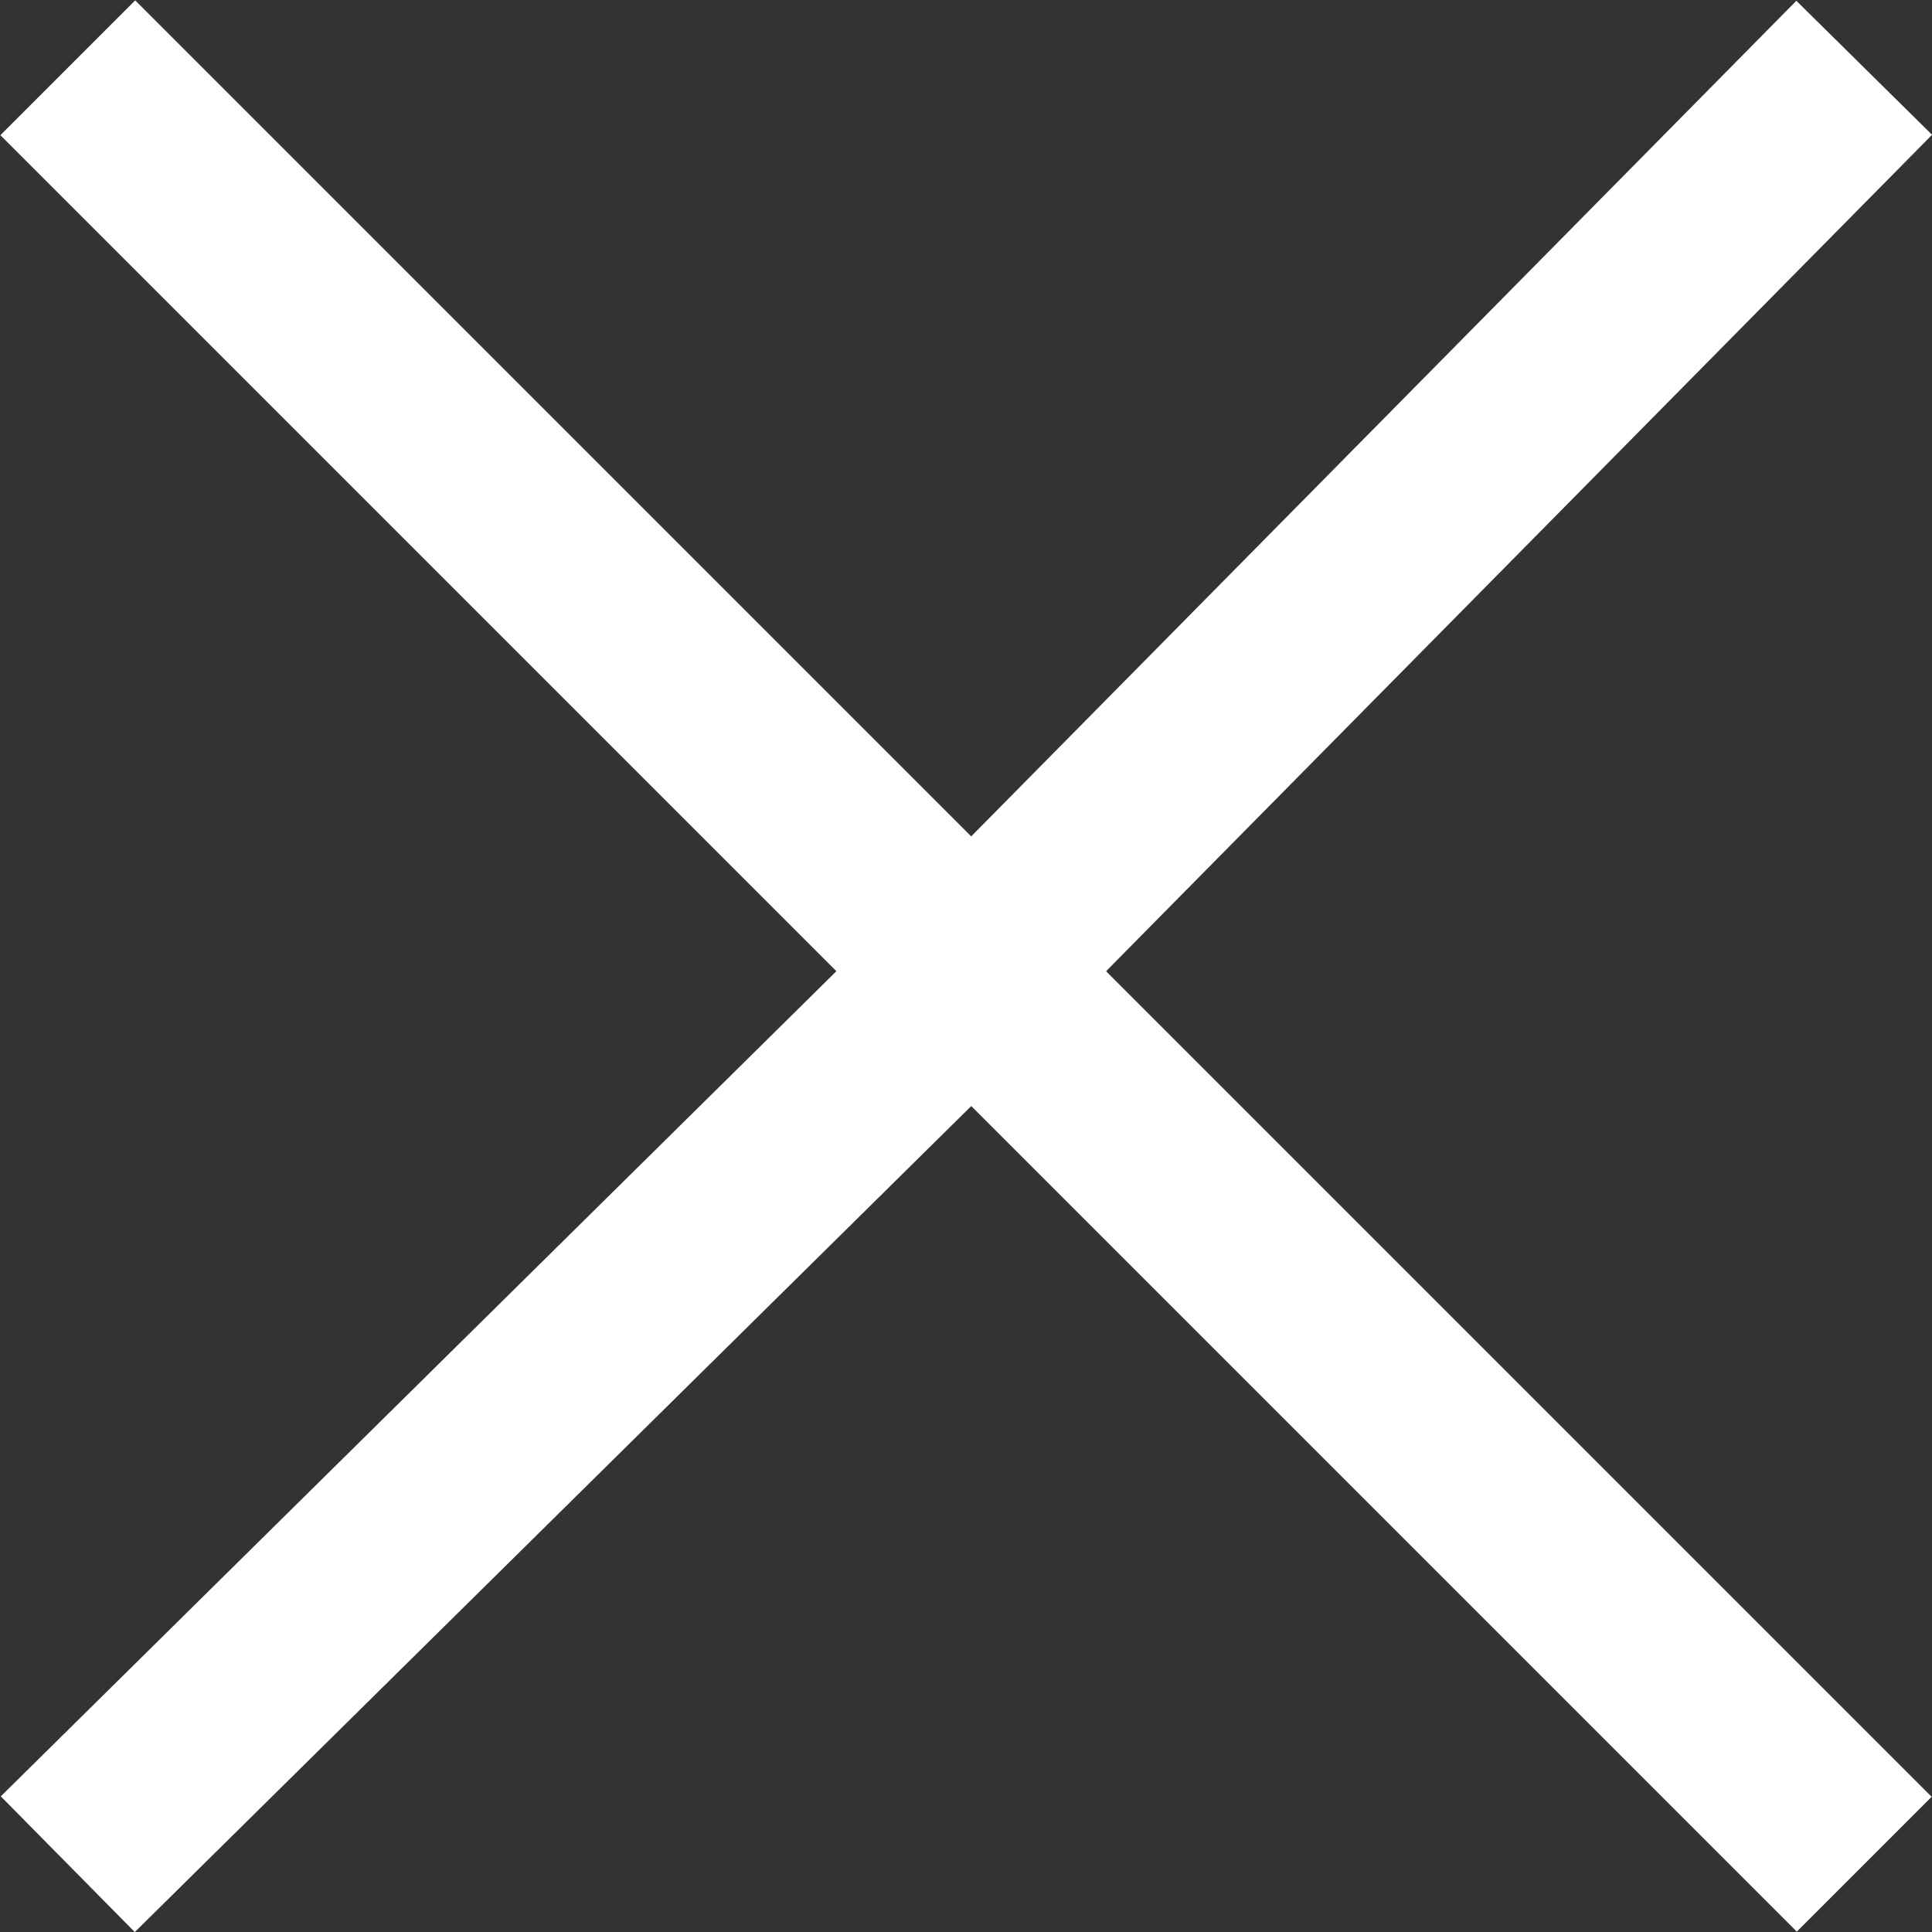 <?xml version="1.0" encoding="utf-8"?>
<!-- Generator: Adobe Illustrator 18.1.1, SVG Export Plug-In . SVG Version: 6.00 Build 0)  -->
<svg version="1.1" id="Layer_1" xmlns="http://www.w3.org/2000/svg" xmlns:xlink="http://www.w3.org/1999/xlink" x="0px" y="0px"
	 viewBox="0 0 17.1 17.1" enable-background="new 0 0 17.1 17.1" xml:space="preserve">
<rect x="0" y="0" width="17.1" height="17.1" fill="#333333" stroke="none"/>
<polyline fill="none" stroke="#FFFFFF" stroke-width="1.688" stroke-miterlimit="10" points="0.6,0.6 8.6,8.6 0.6,16.5 "/>
<polyline fill="none" stroke="#FFFFFF" stroke-width="1.688" stroke-miterlimit="10" points="16.5,0.6 8.6,8.6 16.5,16.5 "/>
</svg>
